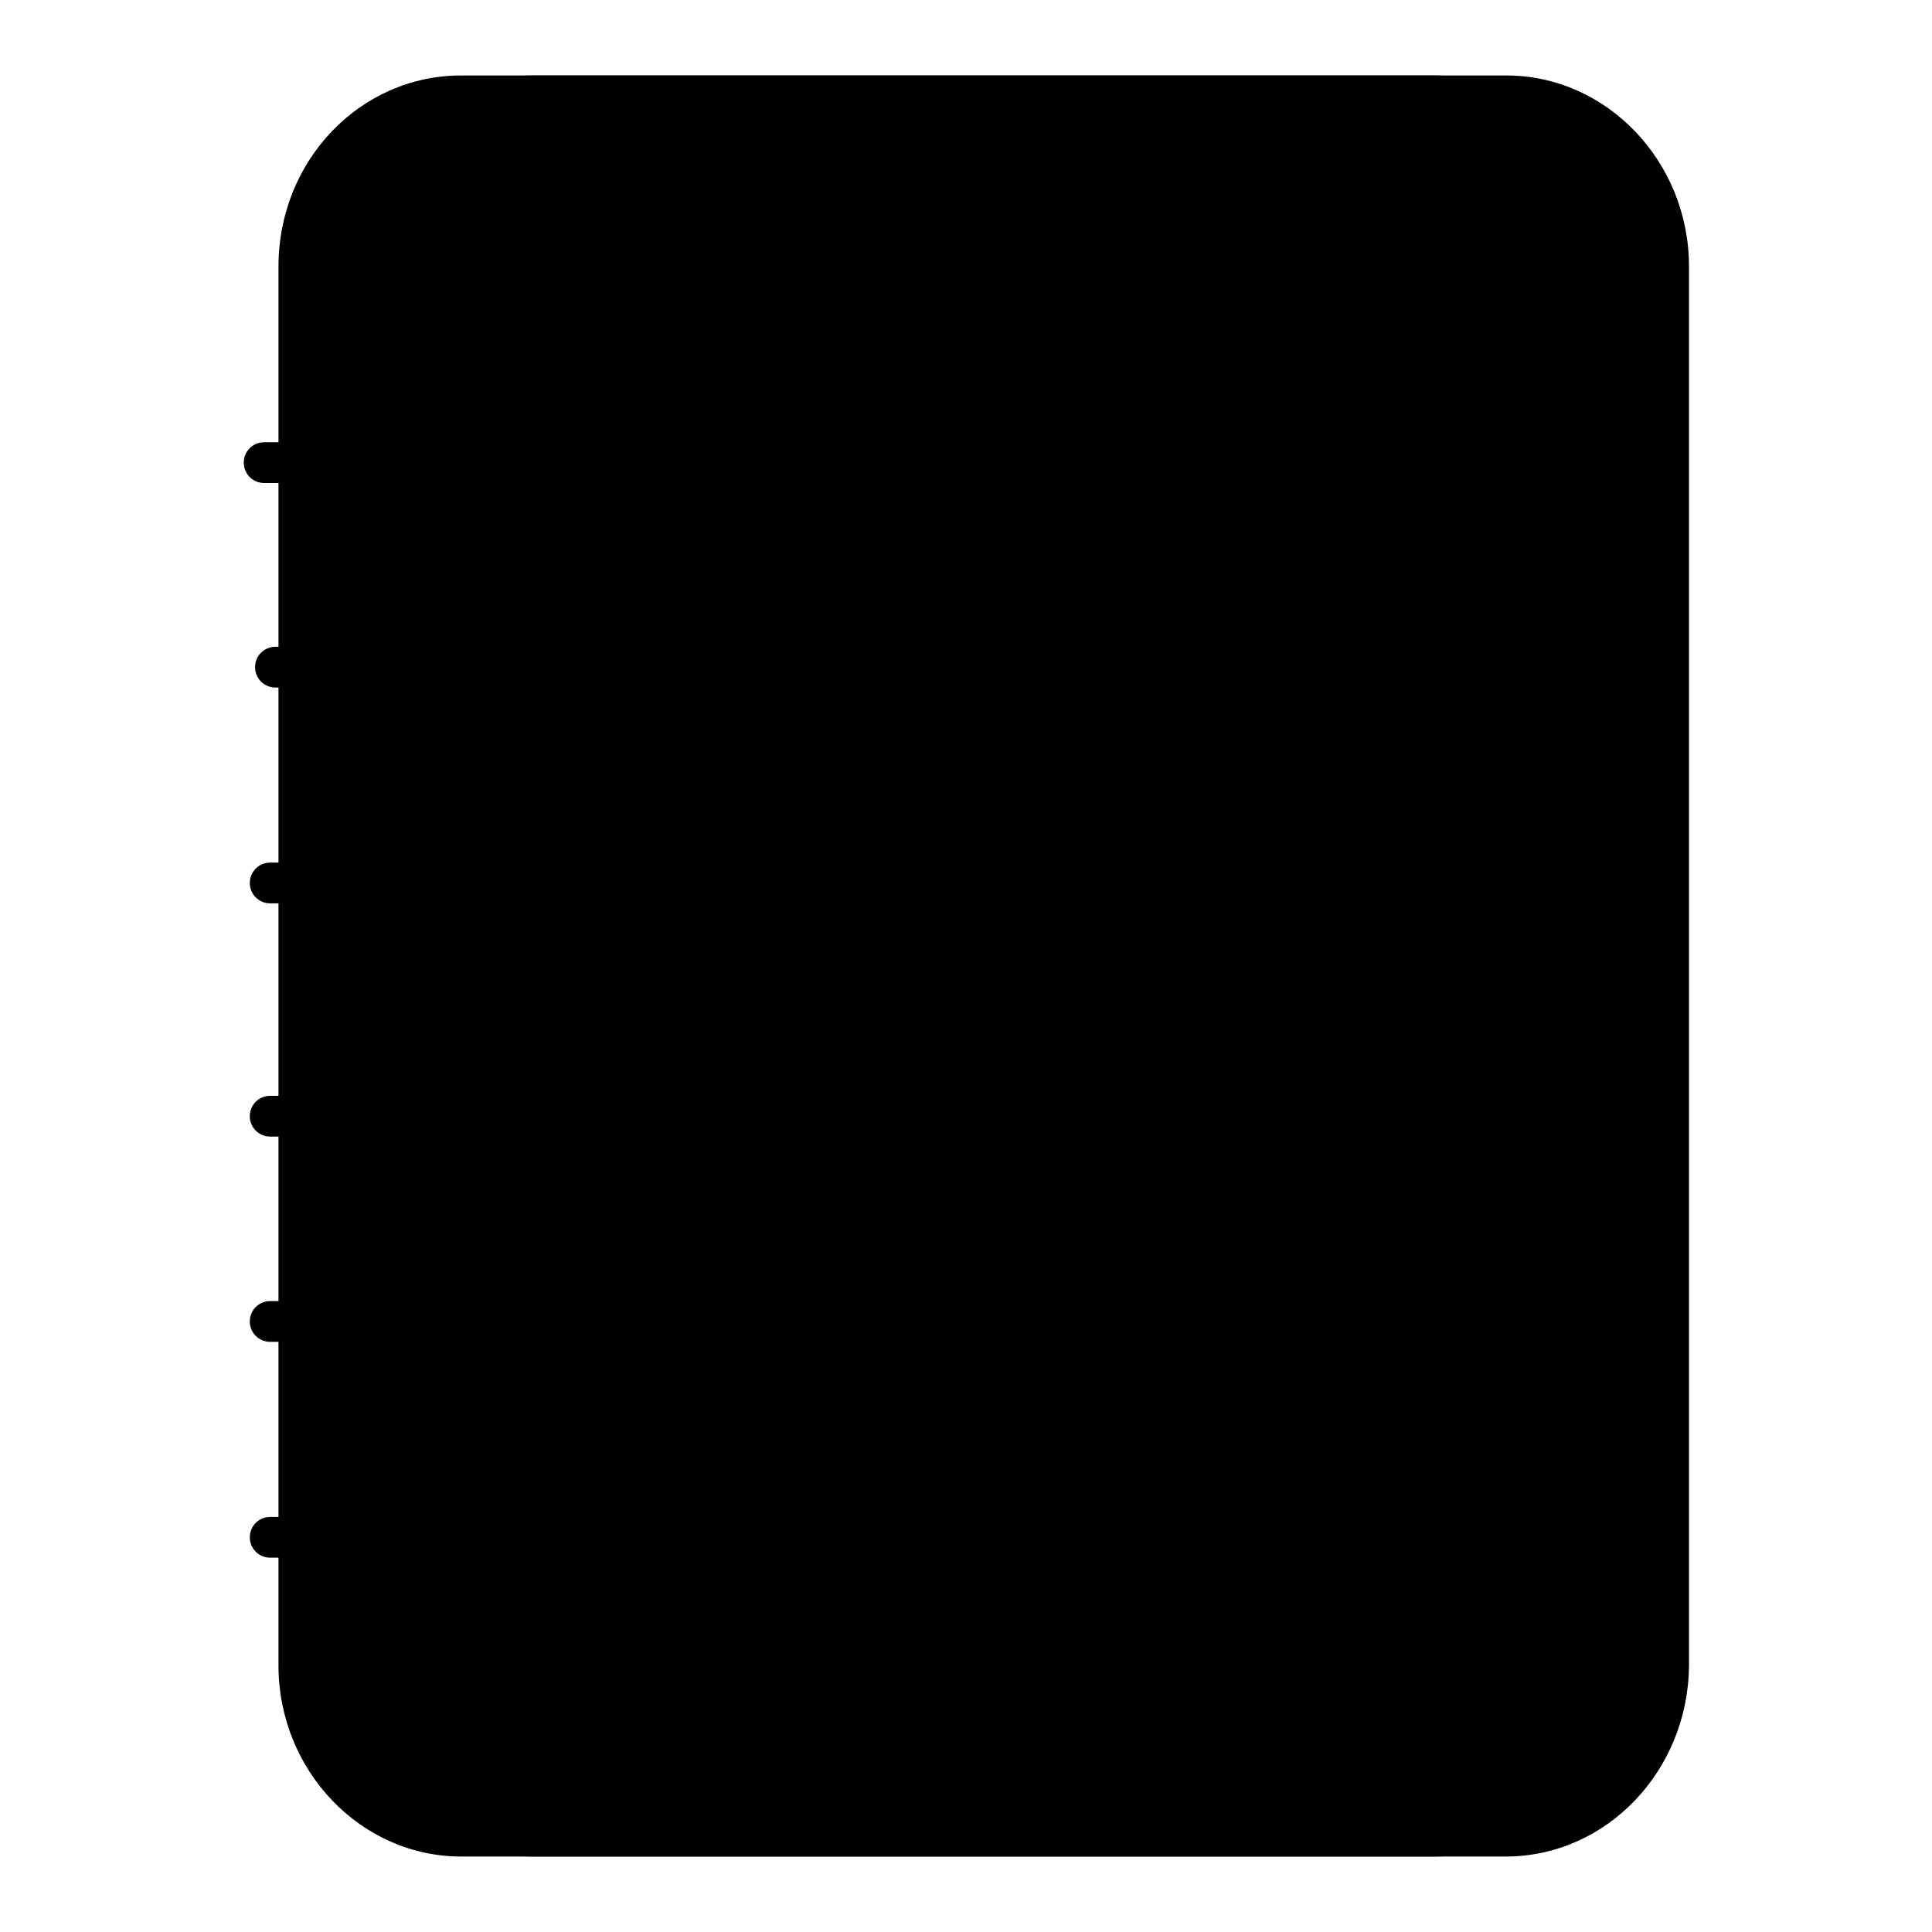 <?xml version="1.0" encoding="utf-8"?>
<!-- Svg Vector Icons : http://www.onlinewebfonts.com/icon -->
<!DOCTYPE svg PUBLIC "-//W3C//DTD SVG 1.1//EN" "http://www.w3.org/Graphics/SVG/1.1/DTD/svg11.dtd">
<svg version="1.1" xmlns="http://www.w3.org/2000/svg" xmlns:xlink="http://www.w3.org/1999/xlink" x="0px" y="0px" viewBox="0 0 256 256" enable-background="new 0 0 256 256" xml:space="preserve">
<g> <path fill="#000000" d="M221,220.7c0,12.5-9.6,22.6-21.5,22.6H70.7c-11.9,0-21.5-10.1-21.5-22.6V35.3c0-12.5,9.6-22.6,21.5-22.6 h128.9c11.9,0,21.5,10.1,21.5,22.6V220.7L221,220.7z"/> <path fill="#000000" d="M199.5,246H70.7c-13.3,0-24.2-11.4-24.2-25.3V35.3c0-14,10.8-25.3,24.2-25.3h128.9 c13.3,0,24.2,11.4,24.2,25.3v185.4C223.7,234.6,212.9,246,199.5,246z M70.7,15.4c-10.4,0-18.8,8.9-18.8,19.9v185.4 c0,11,8.4,19.9,18.8,19.9h128.9c10.4,0,18.8-8.9,18.8-19.9V35.3c0-11-8.4-19.9-18.8-19.9L70.7,15.4L70.7,15.4z"/> <path fill="#000000" d="M204.9,41.4c-0.7,0-1.4-0.3-1.9-0.8c-1-1-0.9-2.7,0.1-3.6l13.9-12.8c1-1,2.7-0.9,3.6,0.1 c1,1,0.9,2.7-0.1,3.6l-13.9,12.8C206.1,41.1,205.5,41.4,204.9,41.4L204.9,41.4z M206.3,55c-0.7,0-1.4-0.3-1.9-0.8 c-1-1-0.9-2.7,0.1-3.6l13.9-12.8c1-1,2.7-0.9,3.6,0.1c1,1,0.9,2.7-0.1,3.6l-13.9,12.8C207.6,54.7,207,55,206.3,55L206.3,55z  M207.1,68.9c-0.7,0-1.4-0.3-1.9-0.8c-1-1-0.9-2.7,0.1-3.6l13.9-12.8c1-1,2.7-0.9,3.6,0.1c1,1,0.9,2.7-0.1,3.6l-13.9,12.8 C208.3,68.7,207.7,68.9,207.1,68.9L207.1,68.9z M206.8,83.9c-0.7,0-1.4-0.3-1.9-0.8c-1-1-0.9-2.7,0.2-3.6L219,66.6 c1-1,2.7-0.9,3.6,0.1c1,1,0.9,2.7-0.1,3.6l-13.9,12.8C208.1,83.7,207.5,83.9,206.8,83.9L206.8,83.9z M205.8,98.8 c-0.7,0-1.4-0.3-1.9-0.8c-1-1-0.9-2.7,0.1-3.6L218,81.6c1-1,2.7-0.9,3.6,0.1c1,1,0.9,2.7-0.1,3.6l-13.9,12.8 C207.1,98.6,206.5,98.8,205.8,98.8L205.8,98.8z M206.6,112.5c-0.7,0-1.4-0.3-1.9-0.8c-1-1-0.9-2.7,0.1-3.6l13.9-12.8 c1-1,2.7-0.9,3.6,0.1c1,1,0.9,2.7-0.1,3.6l-13.9,12.8C207.8,112.3,207.2,112.5,206.6,112.5L206.6,112.5z M205.6,127 c-0.7,0-1.4-0.3-1.9-0.8c-1-1-0.9-2.7,0.1-3.6l13.9-12.8c1-1,2.7-0.9,3.6,0.1c1,1,0.9,2.7-0.1,3.6l-13.9,12.8 C206.9,126.7,206.2,127,205.6,127L205.6,127z M205.4,140.7c-0.7,0-1.4-0.3-1.9-0.8c-1-1-0.9-2.7,0.1-3.6l13.9-12.8 c1-1,2.7-0.9,3.6,0.1c1,1,0.9,2.7-0.1,3.6L207.1,140C206.6,140.4,206,140.7,205.4,140.7L205.4,140.7z M205.3,154.3 c-0.7,0-1.4-0.3-1.9-0.8c-1-1-0.9-2.7,0.2-3.6l13.9-12.8c1-1,2.7-0.9,3.6,0.1c1,1,0.9,2.7-0.1,3.6L207,153.6 C206.6,154.1,206,154.3,205.3,154.3L205.3,154.3z M206.5,166.3c-0.7,0-1.4-0.3-1.9-0.8c-1-1-0.9-2.7,0.1-3.6l13.9-12.8 c1-1,2.7-0.9,3.6,0.1c1,1,0.9,2.7-0.1,3.6l-13.9,12.8C207.8,166.1,207.2,166.3,206.5,166.3L206.5,166.3z M205.6,180.5 c-0.7,0-1.4-0.3-1.9-0.8c-1-1-0.9-2.7,0.1-3.6l13.9-12.8c1-1,2.7-0.9,3.6,0.1c1,1,0.9,2.7-0.1,3.6l-13.9,12.8 C206.8,180.2,206.2,180.5,205.6,180.5L205.6,180.5z M205.8,194.2c-0.7,0-1.4-0.3-1.9-0.8c-1-1-0.9-2.7,0.1-3.6l13.9-12.8 c1-1,2.7-0.9,3.6,0.1c1,1,0.9,2.7-0.1,3.6l-13.9,12.8C207.1,193.9,206.4,194.2,205.8,194.2L205.8,194.2z M206.7,206.9 c-0.7,0-1.4-0.3-1.9-0.8c-1-1-0.9-2.7,0.1-3.6l13.9-12.8c1-1,2.7-0.9,3.6,0.1c1,1,0.9,2.7-0.1,3.6l-13.9,12.8 C207.9,206.7,207.3,206.9,206.7,206.9L206.7,206.9z M205.9,221.3c-0.7,0-1.4-0.3-1.9-0.8c-1-1-0.9-2.7,0.2-3.6l13.9-12.8 c1-1,2.7-0.9,3.6,0.1c1,1,0.9,2.7-0.1,3.6l-13.9,12.8C207.2,221.1,206.6,221.3,205.9,221.3z M206.2,236.2c-0.7,0-1.4-0.3-1.9-0.8 c-1-1-0.9-2.7,0.1-3.6l13.9-12.8c1-1,2.7-0.9,3.6,0.1c1,1,0.9,2.7-0.1,3.6l-13.9,12.8C207.4,236,206.8,236.2,206.2,236.2 L206.2,236.2z"/> <path fill="#000000" d="M211.5,220.7c0,12.5-9.6,22.6-21.5,22.6H61.1c-11.9,0-21.5-10.1-21.5-22.6V35.3c0-12.5,9.6-22.6,21.5-22.6 H190c11.9,0,21.5,10.1,21.5,22.6V220.7z"/> <path fill="#000000" d="M190,246H61.1c-13.3,0-24.2-11.4-24.2-25.3V35.3c0-14,10.8-25.3,24.2-25.3H190c13.3,0,24.2,11.4,24.2,25.3 v185.4C214.2,234.6,203.3,246,190,246z M61.1,15.4c-10.4,0-18.8,8.9-18.8,19.9v185.4c0,11,8.4,19.9,18.8,19.9H190 c10.4,0,18.8-8.9,18.8-19.9V35.3c0-11-8.4-19.9-18.8-19.9L61.1,15.4L61.1,15.4z"/> <path fill="#000000" d="M52.1,61.3c0,2.7,2.2,4.9,4.9,4.9s4.9-2.2,4.9-4.9c0,0,0,0,0,0c0-2.7-2.2-4.9-4.9-4.9 C54.2,56.4,52.1,58.6,52.1,61.3C52.1,61.3,52.1,61.3,52.1,61.3z"/> <path fill="#000000" d="M57,68c-3.7,0-6.7-3-6.7-6.7s3-6.7,6.7-6.7c3.7,0,6.7,3,6.7,6.7S60.7,68,57,68z M57,58.2 c-1.7,0-3.1,1.4-3.1,3.1c0,1.7,1.4,3.1,3.1,3.1S60,63,60,61.3C60,59.6,58.6,58.2,57,58.2z"/> <path fill="#000000" d="M52.1,88.4c0,2.7,2.2,4.9,4.9,4.9c2.7,0,4.9-2.2,4.9-4.9c0,0,0,0,0,0c0-2.7-2.2-4.9-4.9-4.9 C54.2,83.5,52.1,85.7,52.1,88.4C52.1,88.4,52.1,88.4,52.1,88.4z"/> <path fill="#000000" d="M57,95.1c-3.7,0-6.7-3-6.7-6.7c0-3.7,3-6.7,6.7-6.7c3.7,0,6.7,3,6.7,6.7S60.7,95.1,57,95.1z M57,85.3 c-1.7,0-3.1,1.4-3.1,3.1s1.4,3.1,3.1,3.1s3.1-1.4,3.1-3.1S58.6,85.3,57,85.3z"/> <path fill="#000000" d="M52.1,117c0,2.7,2.2,4.9,4.9,4.9c2.7,0,4.9-2.2,4.9-4.9c0,0,0,0,0,0c0-2.7-2.2-4.9-4.9-4.9 C54.2,112.1,52.1,114.3,52.1,117C52.1,117,52.1,117,52.1,117z"/> <path fill="#000000" d="M57,123.8c-3.7,0-6.7-3-6.7-6.7c0-3.7,3-6.7,6.7-6.7c3.7,0,6.7,3,6.7,6.7C63.7,120.8,60.7,123.8,57,123.8z  M57,114c-1.7,0-3.1,1.4-3.1,3.1c0,1.7,1.4,3.1,3.1,3.1s3.1-1.4,3.1-3.1S58.6,114,57,114z"/> <path fill="#000000" d="M52.1,147.9c0,2.7,2.2,4.9,4.9,4.9c2.7,0,4.9-2.2,4.9-4.9c0,0,0,0,0,0c0-2.7-2.2-4.9-4.9-4.9 C54.2,143,52.1,145.2,52.1,147.9C52.1,147.9,52.1,147.9,52.1,147.9z"/> <path fill="#000000" d="M57,154.7c-3.7,0-6.7-3-6.7-6.7c0-3.7,3-6.7,6.7-6.7c3.7,0,6.7,3,6.7,6.7C63.7,151.6,60.7,154.7,57,154.7z  M57,144.9c-1.7,0-3.1,1.4-3.1,3.1s1.4,3.1,3.1,3.1s3.1-1.4,3.1-3.1S58.6,144.9,57,144.9z"/> <path fill="#000000" d="M52.1,175.1c0,2.7,2.2,4.9,4.9,4.9c2.7,0,4.9-2.2,4.9-4.9c0,0,0,0,0,0c0-2.7-2.2-4.9-4.9-4.9 C54.2,170.2,52.1,172.4,52.1,175.1C52.1,175.1,52.1,175.1,52.1,175.1z"/> <path fill="#000000" d="M57,181.8c-3.7,0-6.7-3-6.7-6.7c0-3.7,3-6.7,6.7-6.7c3.7,0,6.7,3,6.7,6.7C63.7,178.8,60.7,181.8,57,181.8z  M57,172c-1.7,0-3.1,1.4-3.1,3.1s1.4,3.1,3.1,3.1s3.1-1.4,3.1-3.1C60,173.4,58.6,172,57,172z"/> <path fill="#000000" d="M52.1,203.7c0,2.7,2.2,4.9,4.9,4.9c2.7,0,4.9-2.2,4.9-4.9c0,0,0,0,0,0c0-2.7-2.2-4.9-4.9-4.9 S52.1,201,52.1,203.7C52.1,203.7,52.1,203.7,52.1,203.7z"/> <path fill="#000000" d="M57,210.4c-3.7,0-6.7-3-6.7-6.7s3-6.7,6.7-6.7c3.7,0,6.7,3,6.7,6.7S60.7,210.4,57,210.4z M57,200.6 c-1.7,0-3.1,1.4-3.1,3.1c0,1.7,1.4,3.1,3.1,3.1s3.1-1.4,3.1-3.1C60,202,58.6,200.6,57,200.6z M55.5,64H35c-1.5,0-2.7-1.2-2.7-2.7 c0-1.5,1.2-2.7,2.7-2.7h20.5c1.5,0,2.7,1.2,2.7,2.7C58.2,62.8,57,64,55.5,64z M55.5,91.1h-19c-1.5,0-2.7-1.2-2.7-2.7 c0-1.5,1.2-2.7,2.7-2.7h19c1.5,0,2.7,1.2,2.7,2.7C58.2,89.9,57,91.1,55.5,91.1z M55.5,119.7H35.8c-1.5,0-2.7-1.2-2.7-2.7 s1.2-2.7,2.7-2.7h19.8c1.5,0,2.7,1.2,2.7,2.7S57,119.7,55.5,119.7z M55.5,150.6H35.8c-1.5,0-2.7-1.2-2.7-2.7c0-1.5,1.2-2.7,2.7-2.7 h19.8c1.5,0,2.7,1.2,2.7,2.7C58.2,149.4,57,150.6,55.5,150.6z M55.5,177.8H35.8c-1.5,0-2.7-1.2-2.7-2.7c0-1.5,1.2-2.7,2.7-2.7h19.8 c1.5,0,2.7,1.2,2.7,2.7C58.2,176.6,57,177.8,55.5,177.8z"/> <path fill="#000000" d="M55.5,206.4H35.8c-1.5,0-2.7-1.2-2.7-2.7c0-1.5,1.2-2.7,2.7-2.7h19.8c1.5,0,2.7,1.2,2.7,2.7 C58.2,205.2,57,206.4,55.5,206.4z"/> <path fill="#000000" d="M81.7,54.8c-1.5,0-2.7-1.2-2.7-2.7c0-1.5,1.2-2.7,2.7-2.7l107.9-0.1h0c1.5,0,2.7,1.2,2.7,2.7 c0,1.5-1.2,2.7-2.7,2.7L81.7,54.8L81.7,54.8z"/> <path fill="#000000" d="M81.7,77.4c-1.5,0-2.7-1.2-2.7-2.7c0-1.5,1.2-2.7,2.7-2.7l107.9-0.1h0c1.5,0,2.7,1.2,2.7,2.7 c0,1.5-1.2,2.7-2.7,2.7L81.7,77.4L81.7,77.4L81.7,77.4z"/> <path fill="#000000" d="M81.7,100c-1.5,0-2.7-1.2-2.7-2.7c0-1.5,1.2-2.7,2.7-2.7l107.9-0.1h0c1.5,0,2.7,1.2,2.7,2.7 c0,1.5-1.2,2.7-2.7,2.7L81.7,100L81.7,100z"/> <path fill="#000000" d="M81.7,122.6c-1.5,0-2.7-1.2-2.7-2.7c0-1.5,1.2-2.7,2.7-2.7l107.9-0.1h0c1.5,0,2.7,1.2,2.7,2.7 c0,1.5-1.2,2.7-2.7,2.7L81.7,122.6L81.7,122.6L81.7,122.6z"/> <path fill="#000000" d="M81.7,144.5c-1.5,0-2.7-1.2-2.7-2.7c0-1.5,1.2-2.7,2.7-2.7l107.9-0.1h0c1.5,0,2.7,1.2,2.7,2.7 c0,1.5-1.2,2.7-2.7,2.7L81.7,144.5L81.7,144.5L81.7,144.5z"/> <path fill="#000000" d="M81.7,167.1c-1.5,0-2.7-1.2-2.7-2.7c0-1.5,1.2-2.7,2.7-2.7l107.9-0.1h0c1.5,0,2.7,1.2,2.7,2.7 c0,1.5-1.2,2.7-2.7,2.7L81.7,167.1L81.7,167.1L81.7,167.1z"/> <path fill="#000000" d="M81.7,189.7c-1.5,0-2.7-1.2-2.7-2.7c0-1.5,1.2-2.7,2.7-2.7l107.9-0.1h0c1.5,0,2.7,1.2,2.7,2.7 c0,1.5-1.2,2.7-2.7,2.7L81.7,189.7L81.7,189.7z"/> <path fill="#000000" d="M81.7,212.3c-1.5,0-2.7-1.2-2.7-2.7c0-1.5,1.2-2.7,2.7-2.7l107.9-0.1h0c1.5,0,2.7,1.2,2.7,2.7 c0,1.5-1.2,2.7-2.7,2.7L81.7,212.3L81.7,212.3z"/></g>
</svg>